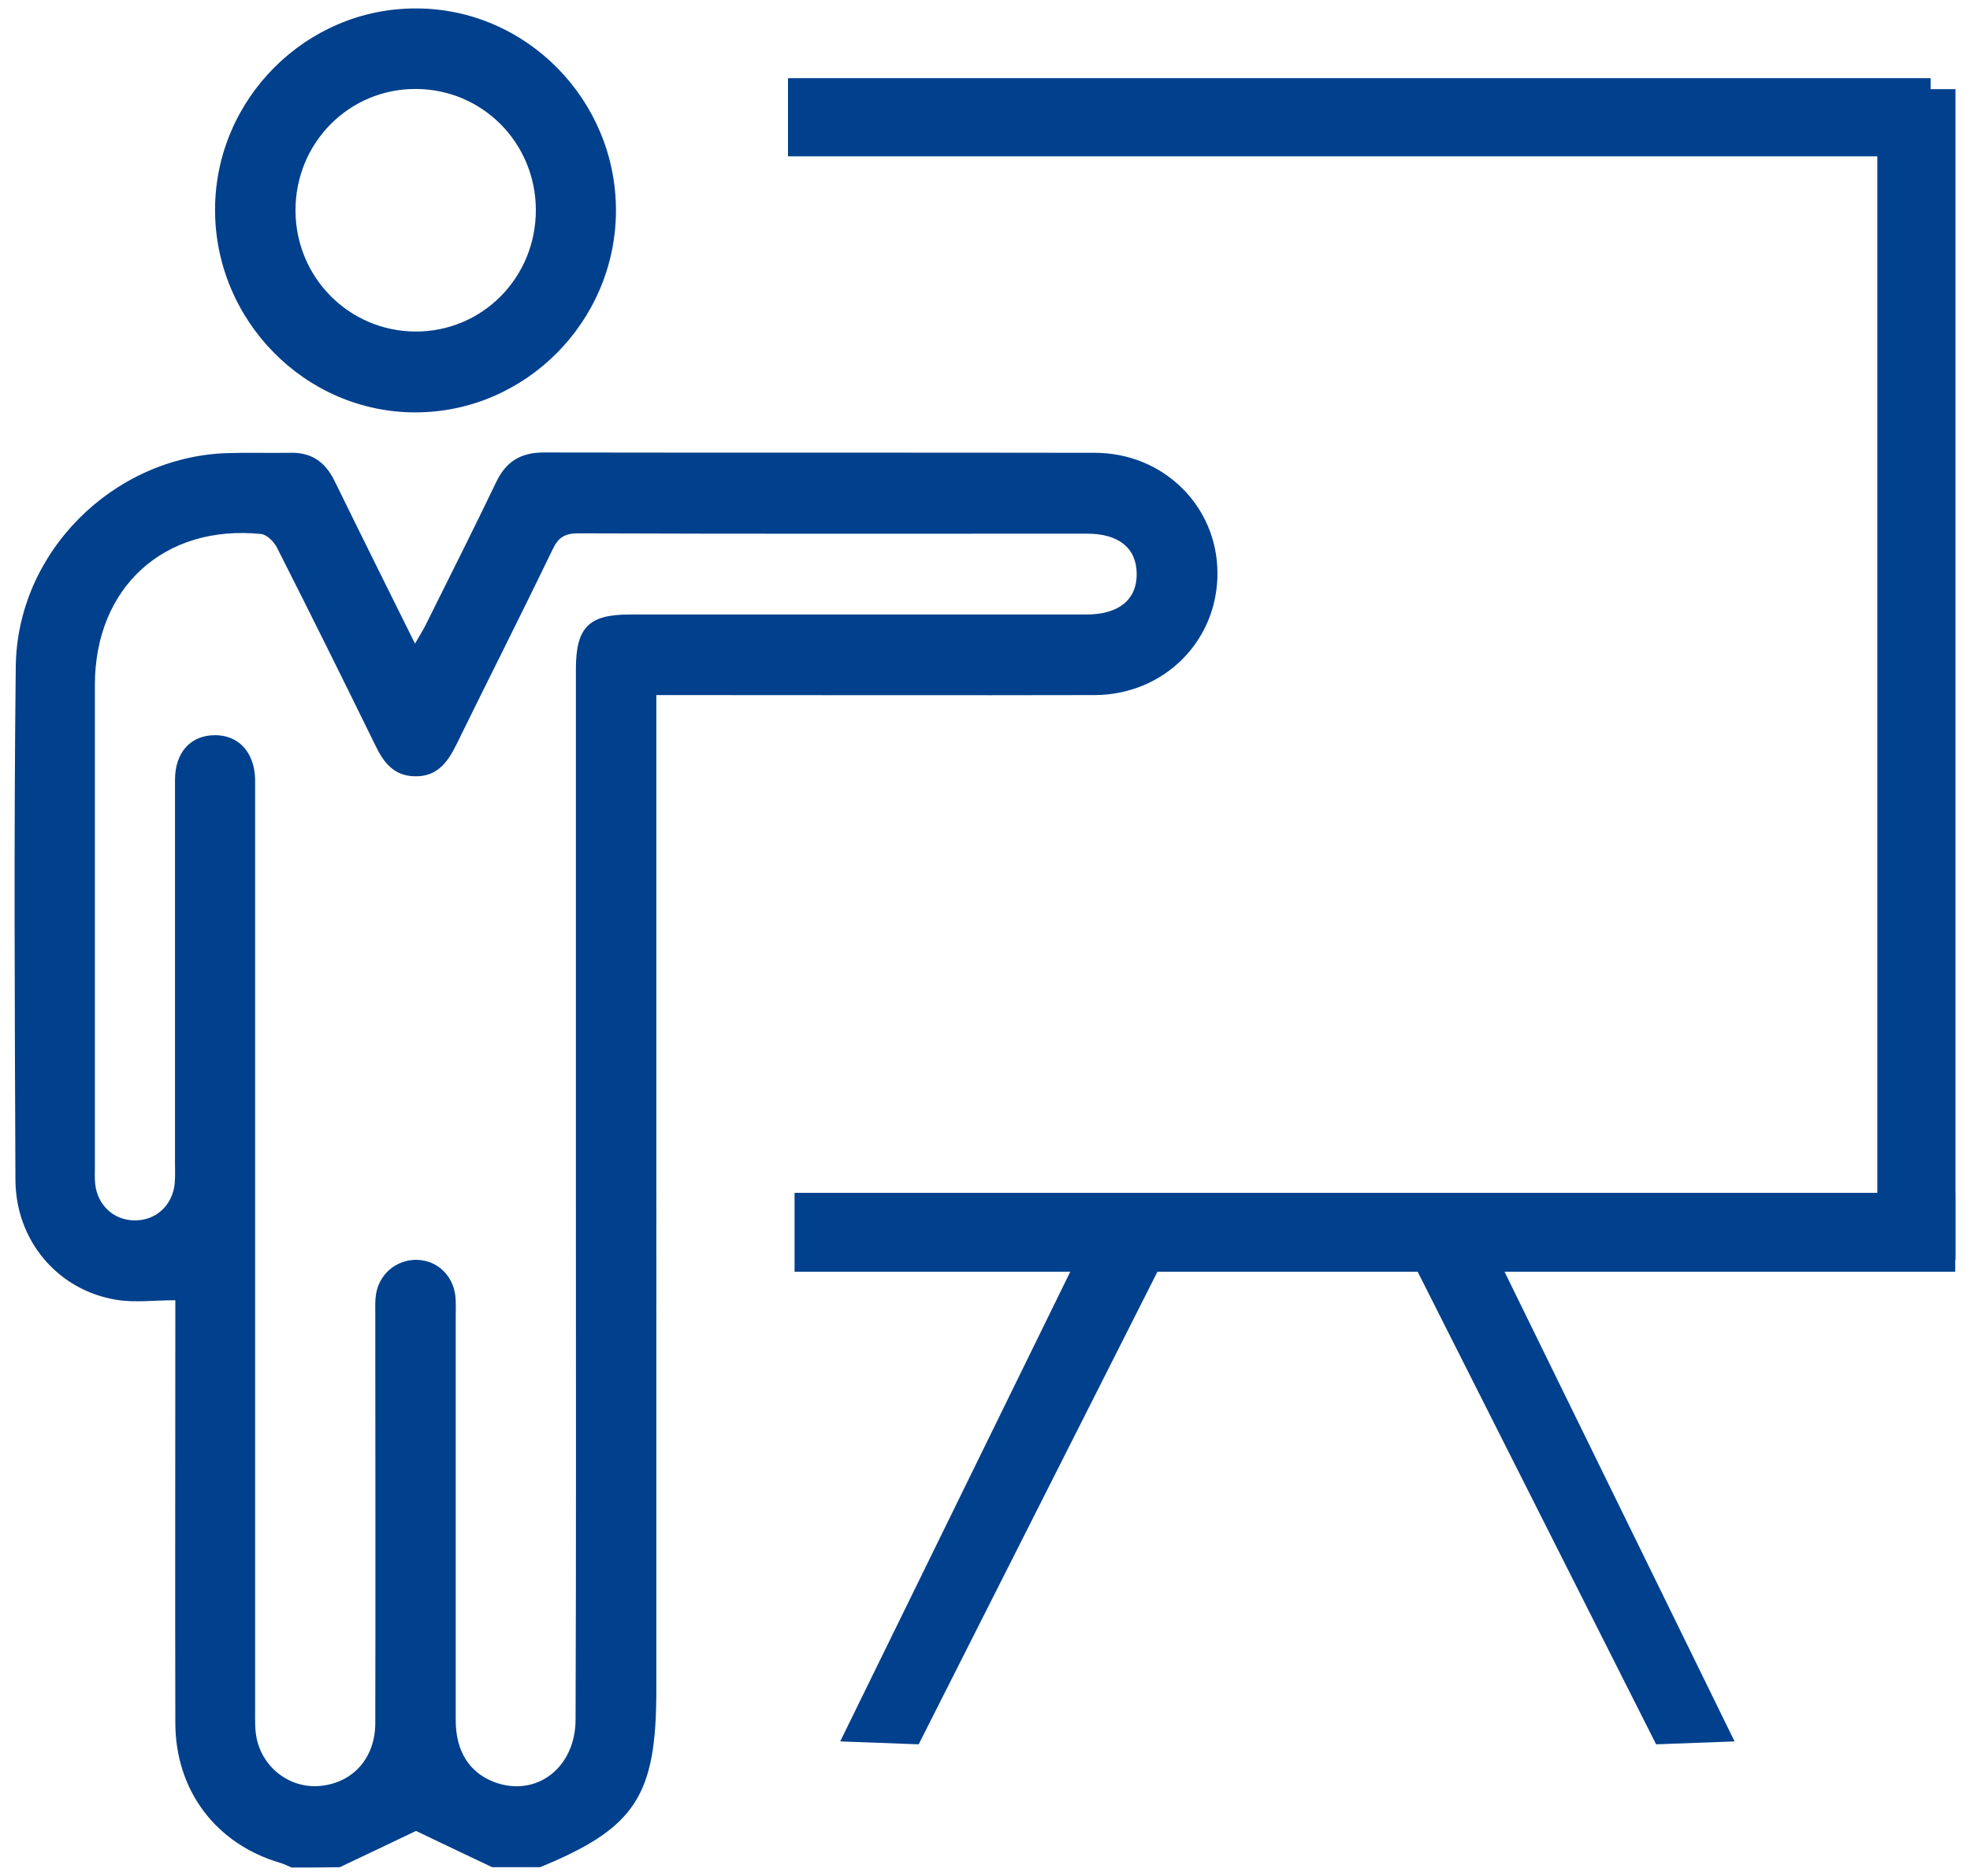 <svg xmlns="http://www.w3.org/2000/svg" width="42" height="40" viewBox="0 0 42 40">
    <g fill="#01408C">
        <path d="M16.8 1.667L41.16 1.667 41.16 3.333 16.8 3.333zM6.216 39.82c-.077-.034-.147-.068-.231-.096-1.379-.4-2.247-1.545-2.247-2.993-.007-2.869 0-5.745 0-8.614v-.393c-.441 0-.854.055-1.246-.007-1.253-.2-2.156-1.255-2.163-2.558-.014-3.649-.035-7.297.007-10.945.028-2.442 2.072-4.462 4.487-4.552.455-.014.91 0 1.365-.007.455-.014.749.2.945.6.553 1.131 1.113 2.255 1.715 3.47.105-.187.182-.304.245-.435.497-1 1.001-2 1.484-3.007.21-.442.525-.635 1.015-.635 3.913.007 7.833 0 11.746.007 1.463 0 2.611 1.131 2.618 2.559.007 1.448-1.134 2.6-2.618 2.607-2.947.007-5.894 0-8.841 0h-.504V36.04c0 2.256-.448 2.938-2.478 3.773h-1.022c-.553-.262-1.106-.524-1.624-.773-.518.249-1.071.51-1.624.773-.35.007-.686.007-1.029.007zm6.062-14.392V14.269c0-.89.273-1.166 1.141-1.166h9.737c.7 0 1.085-.317 1.078-.875-.007-.545-.385-.849-1.057-.849-3.619 0-7.231.007-10.85-.007-.287 0-.427.09-.546.345-.672 1.393-1.372 2.773-2.051 4.159-.189.386-.42.69-.889.676-.448-.007-.672-.304-.847-.676-.686-1.4-1.379-2.8-2.086-4.193-.063-.131-.217-.283-.343-.297-2.065-.207-3.542 1.138-3.542 3.22v10.297c0 .118-.007.228.007.345.049.449.392.766.826.773.455.013.819-.31.868-.78.014-.144.007-.29.007-.427v-8.186c0-.594.343-.959.868-.952.497.007.826.372.84.938v19.862c0 .2-.007.407.035.6.14.648.749 1.083 1.393 1 .679-.083 1.134-.607 1.134-1.338.007-2.904 0-5.8 0-8.704 0-.144-.007-.29.014-.427.063-.435.427-.745.861-.745.434.007.777.317.833.772.014.145.007.29.007.428v8.62c0 .663.294 1.118.826 1.318.896.331 1.729-.31 1.729-1.338.014-3.738.007-7.483.007-11.234zM13.132 4.497c-.007 2.358-1.932 4.296-4.277 4.296-2.352 0-4.284-1.965-4.27-4.345C4.599 2.097 6.538.166 8.883.18c2.345.007 4.256 1.959 4.249 4.318zm-1.708-.028c-.007-1.428-1.141-2.566-2.555-2.572-1.428-.007-2.576 1.151-2.569 2.6.007 1.42 1.141 2.565 2.555 2.572 1.428.007 2.576-1.152 2.569-2.6z"/>
        <path d="M16.94 25.434H41.685V27.117H16.94z"/>
        <path d="M24.913 26.648L19.586 37.193 17.913 37.131 23.415 25.897zM29.988 26.648L35.308 37.193 36.981 37.131 31.479 25.897z"/>
        <path d="M28.378 13.547L53.336 13.547 53.336 15.213 28.378 15.213z" transform="rotate(-90 40.857 14.38)"/>
    </g>
</svg>

